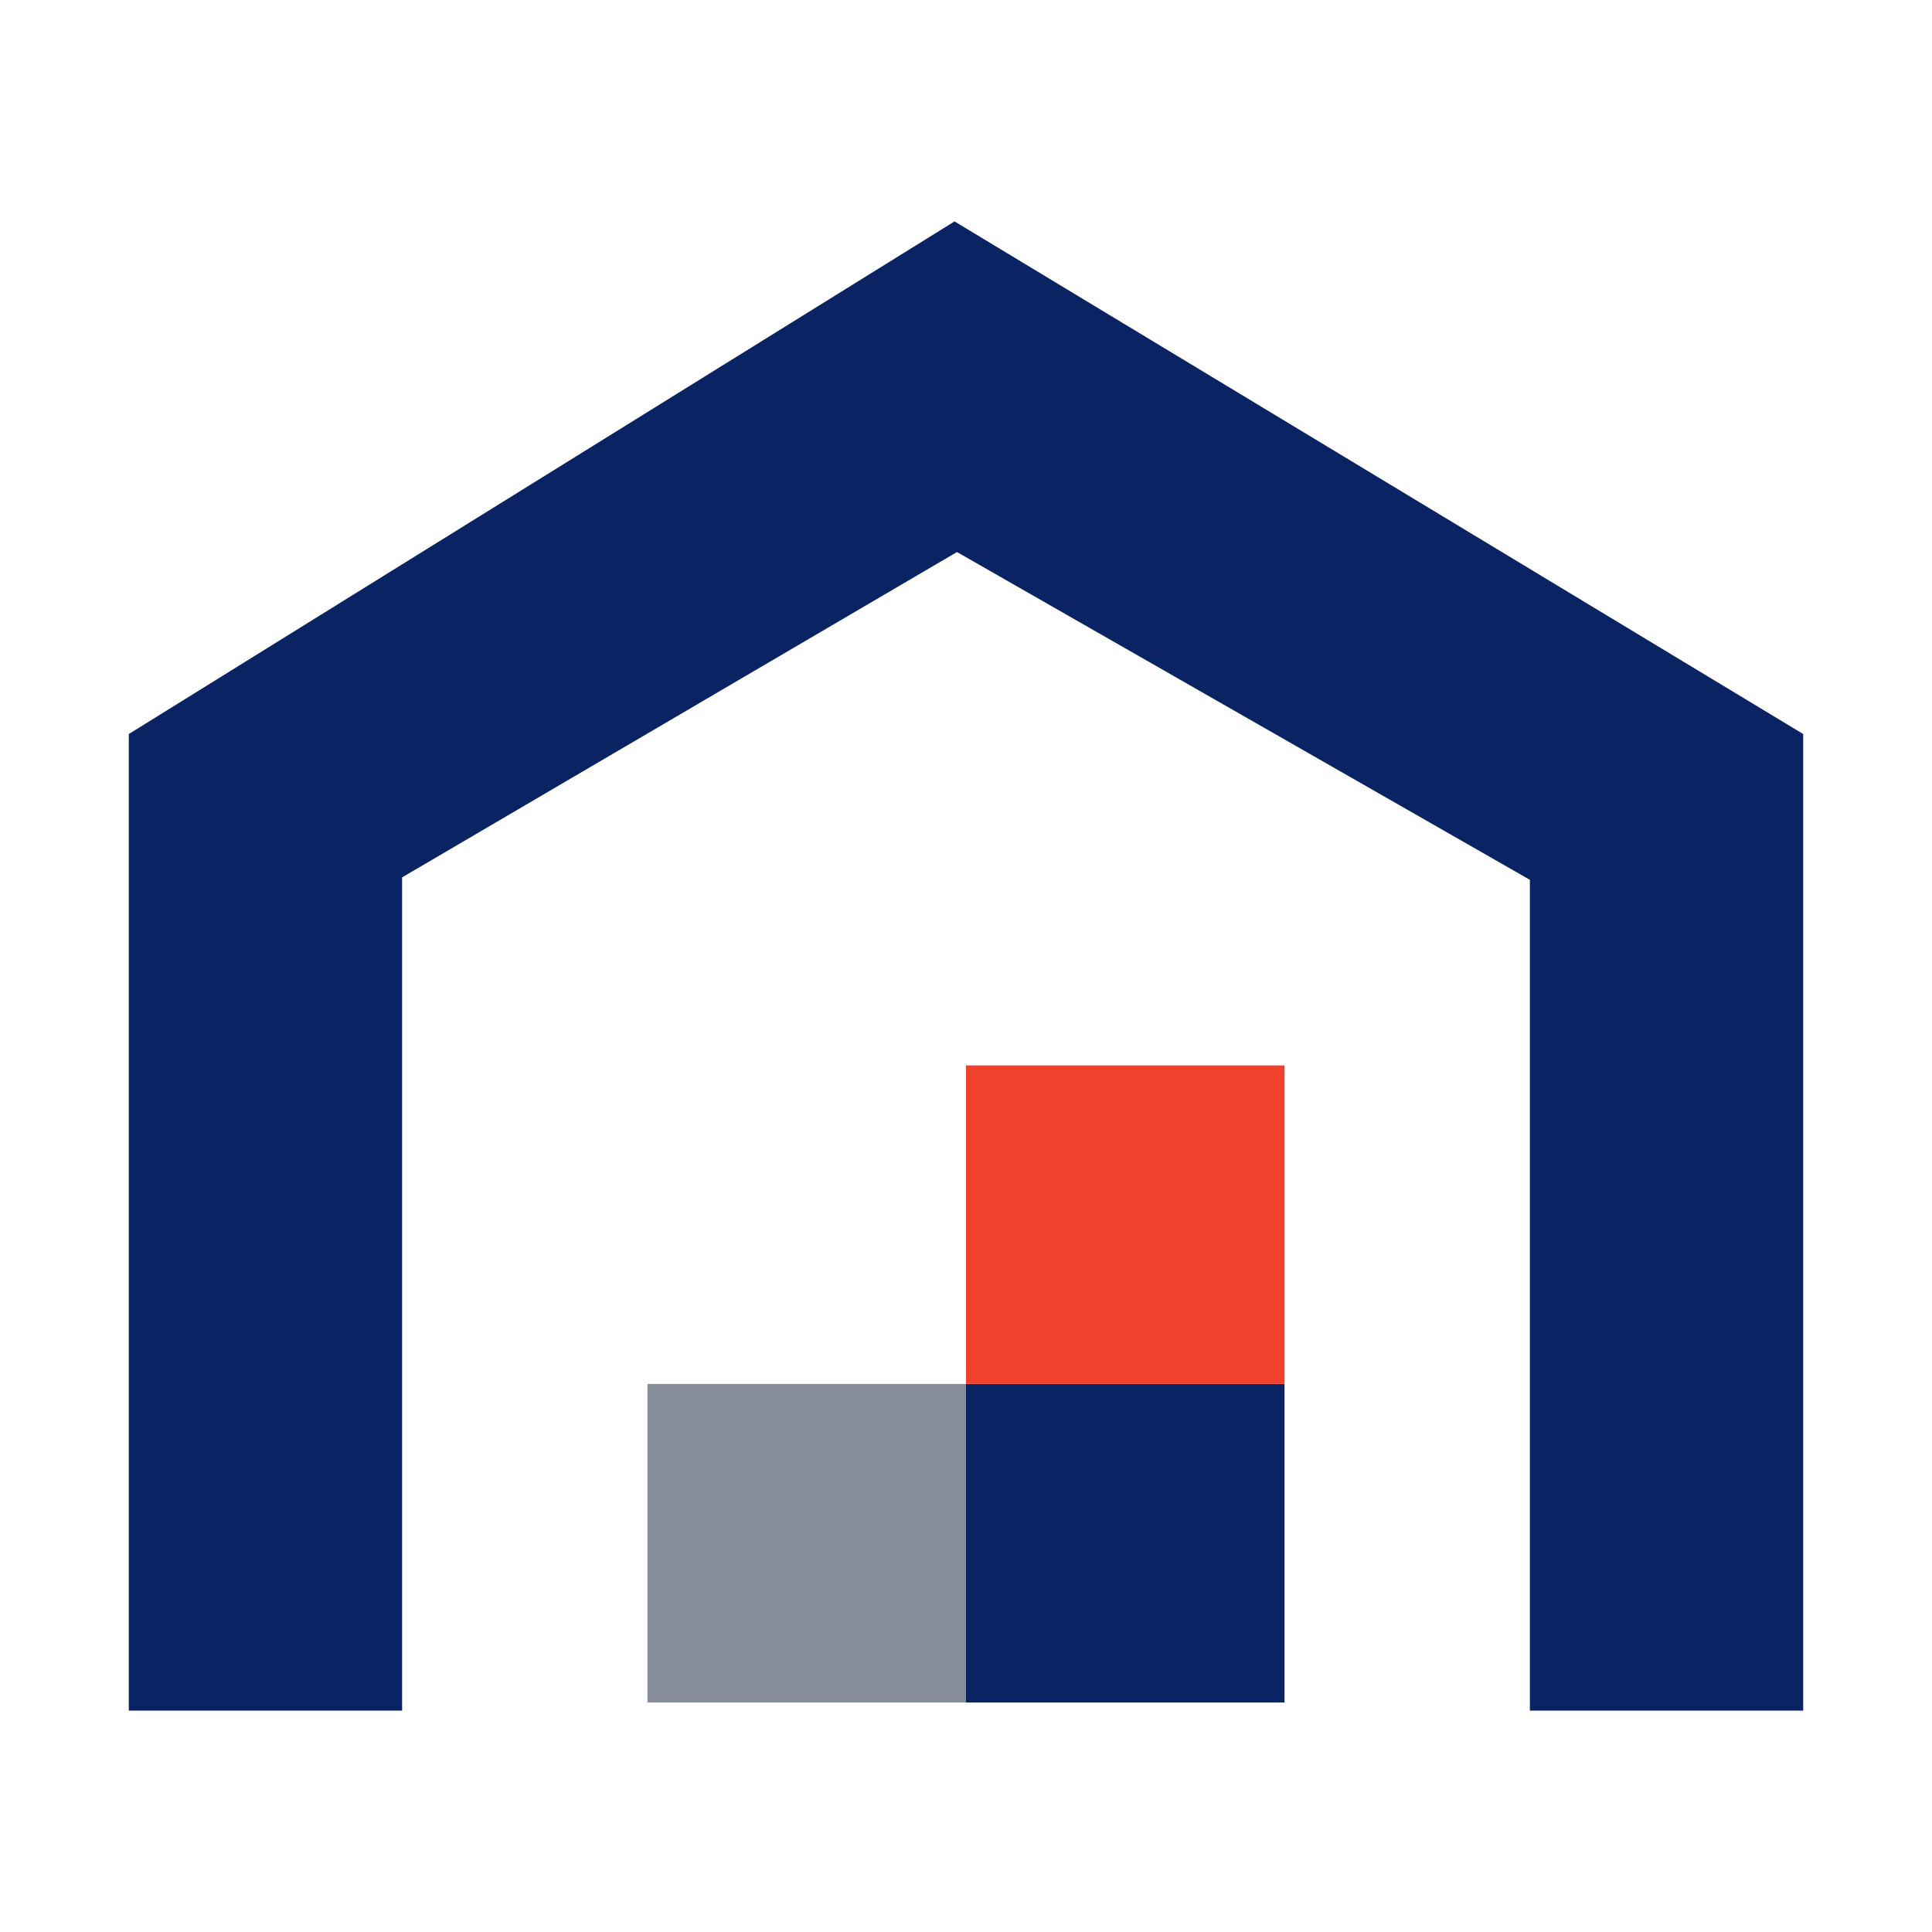 <?xml version="1.0" encoding="UTF-8"?> <svg xmlns="http://www.w3.org/2000/svg" viewBox="0 0 150 150"> <defs> <style>.cls-1{fill:#0a2463;}.cls-2{fill:#878c99;}.cls-3{fill:#f1412c;}</style> </defs> <g id="Слой_2" data-name="Слой 2"> <polygon class="cls-1" points="74.11 17.19 10 56.99 10 132.81 31.22 132.81 31.22 68.12 74.3 42.86 118.78 68.31 118.78 132.81 140 132.81 140 56.99 74.11 17.19"></polygon> <rect class="cls-2" x="50.27" y="107.45" width="24.73" height="24.73"></rect> <rect class="cls-1" x="75" y="107.45" width="24.73" height="24.73"></rect> <rect class="cls-3" x="75" y="82.72" width="24.73" height="24.73"></rect> </g> </svg> 
